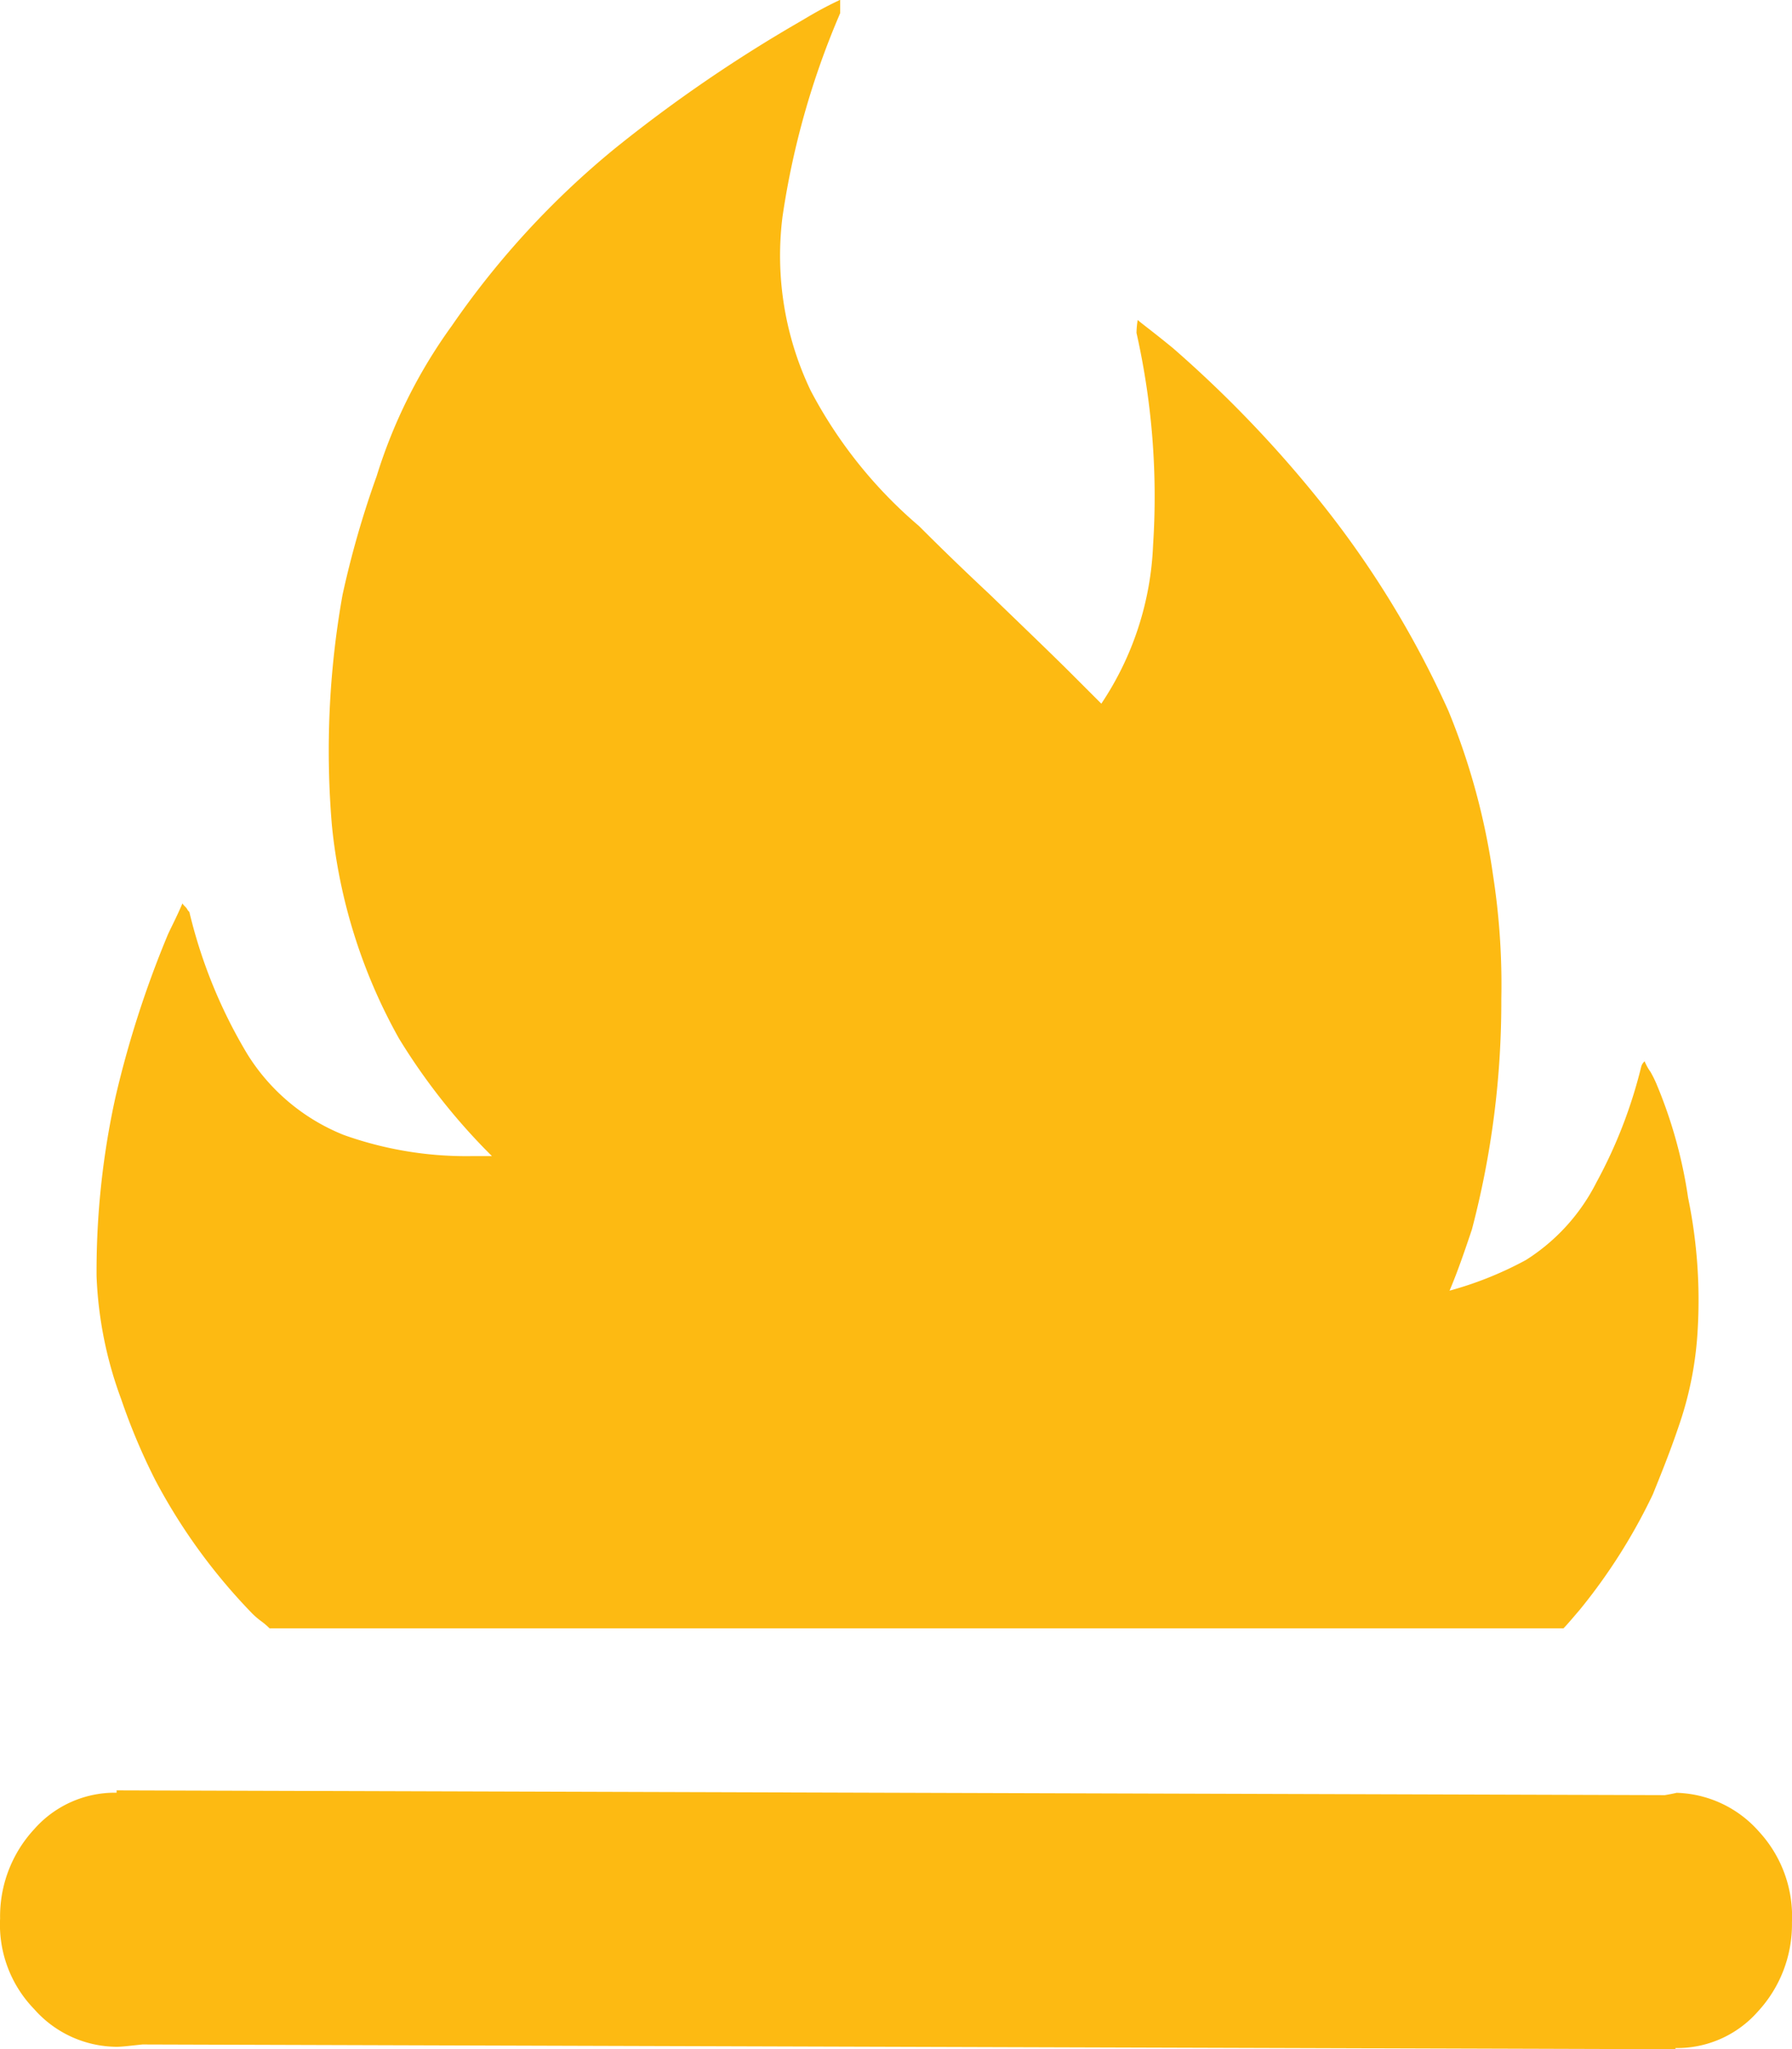 <svg xmlns="http://www.w3.org/2000/svg" width="37.598" height="43" viewBox="0 0 37.598 43">
  <path id="Icon_weather-fire" data-name="Icon weather-fire" d="M8.857,46.884a2.694,2.694,0,0,1,.716-1.876,2.253,2.253,0,0,1,1.728-.765v-.049l32.485.1c.148-.025.247-.049.247-.049a2.391,2.391,0,0,1,1.728.815,2.626,2.626,0,0,1,.691,1.9,2.694,2.694,0,0,1-.716,1.876,2.253,2.253,0,0,1-1.728.765v.025l-32.164-.1c-.247.025-.42.049-.543.049a2.324,2.324,0,0,1-1.728-.79A2.546,2.546,0,0,1,8.857,46.884Zm2.024-13.478a17.01,17.01,0,0,1,.395-3.752,21.541,21.541,0,0,1,1.086-3.382c.049-.123.173-.346.321-.691.025.049.074.074.1.123s.049.049.049.074a10.524,10.524,0,0,0,1.21,2.962,4.23,4.23,0,0,0,2.024,1.7,7.645,7.645,0,0,0,2.715.444h.395a13.118,13.118,0,0,1-1.95-2.468,11.461,11.461,0,0,1-1.407-4.468,18.639,18.639,0,0,1,.222-4.838,19.889,19.889,0,0,1,.716-2.493,10.837,10.837,0,0,1,1.58-3.16,17.93,17.93,0,0,1,3.431-3.727,30.455,30.455,0,0,1,3.851-2.641c.173-.1.444-.272.864-.469V6.9a17.048,17.048,0,0,0-1.21,4.27,6.564,6.564,0,0,0,.592,3.653,9.591,9.591,0,0,0,2.271,2.839c.222.222.716.716,1.481,1.432.741.716,1.333,1.284,1.728,1.679l.617.617a6.445,6.445,0,0,0,1.086-3.332A15.665,15.665,0,0,0,32.7,13.61a1.844,1.844,0,0,1,.025-.272c.049.049.321.247.741.592a25,25,0,0,1,3.16,3.308,20.451,20.451,0,0,1,2.617,4.3,14.36,14.36,0,0,1,.938,3.456,14.923,14.923,0,0,1,.173,2.592,18.777,18.777,0,0,1-.617,4.838c-.173.518-.321.938-.469,1.284a7.488,7.488,0,0,0,1.6-.642,4.127,4.127,0,0,0,1.481-1.629,10.07,10.07,0,0,0,.938-2.419.226.226,0,0,1,.074-.123,1.082,1.082,0,0,0,.123.222,2.281,2.281,0,0,1,.123.247,9.839,9.839,0,0,1,.666,2.394,10.631,10.631,0,0,1,.2,2.789,7.371,7.371,0,0,1-.395,2c-.2.592-.395,1.061-.543,1.432a11.965,11.965,0,0,1-1.53,2.419c-.148.173-.272.321-.346.395H14.51a1.478,1.478,0,0,0-.173-.148,1.613,1.613,0,0,1-.2-.173,12.177,12.177,0,0,1-2.024-2.789,13.1,13.1,0,0,1-.716-1.7A8.321,8.321,0,0,1,10.881,33.406Z" transform="translate(-8.855 -6.624)" fill="#fdba12"/>
</svg>
